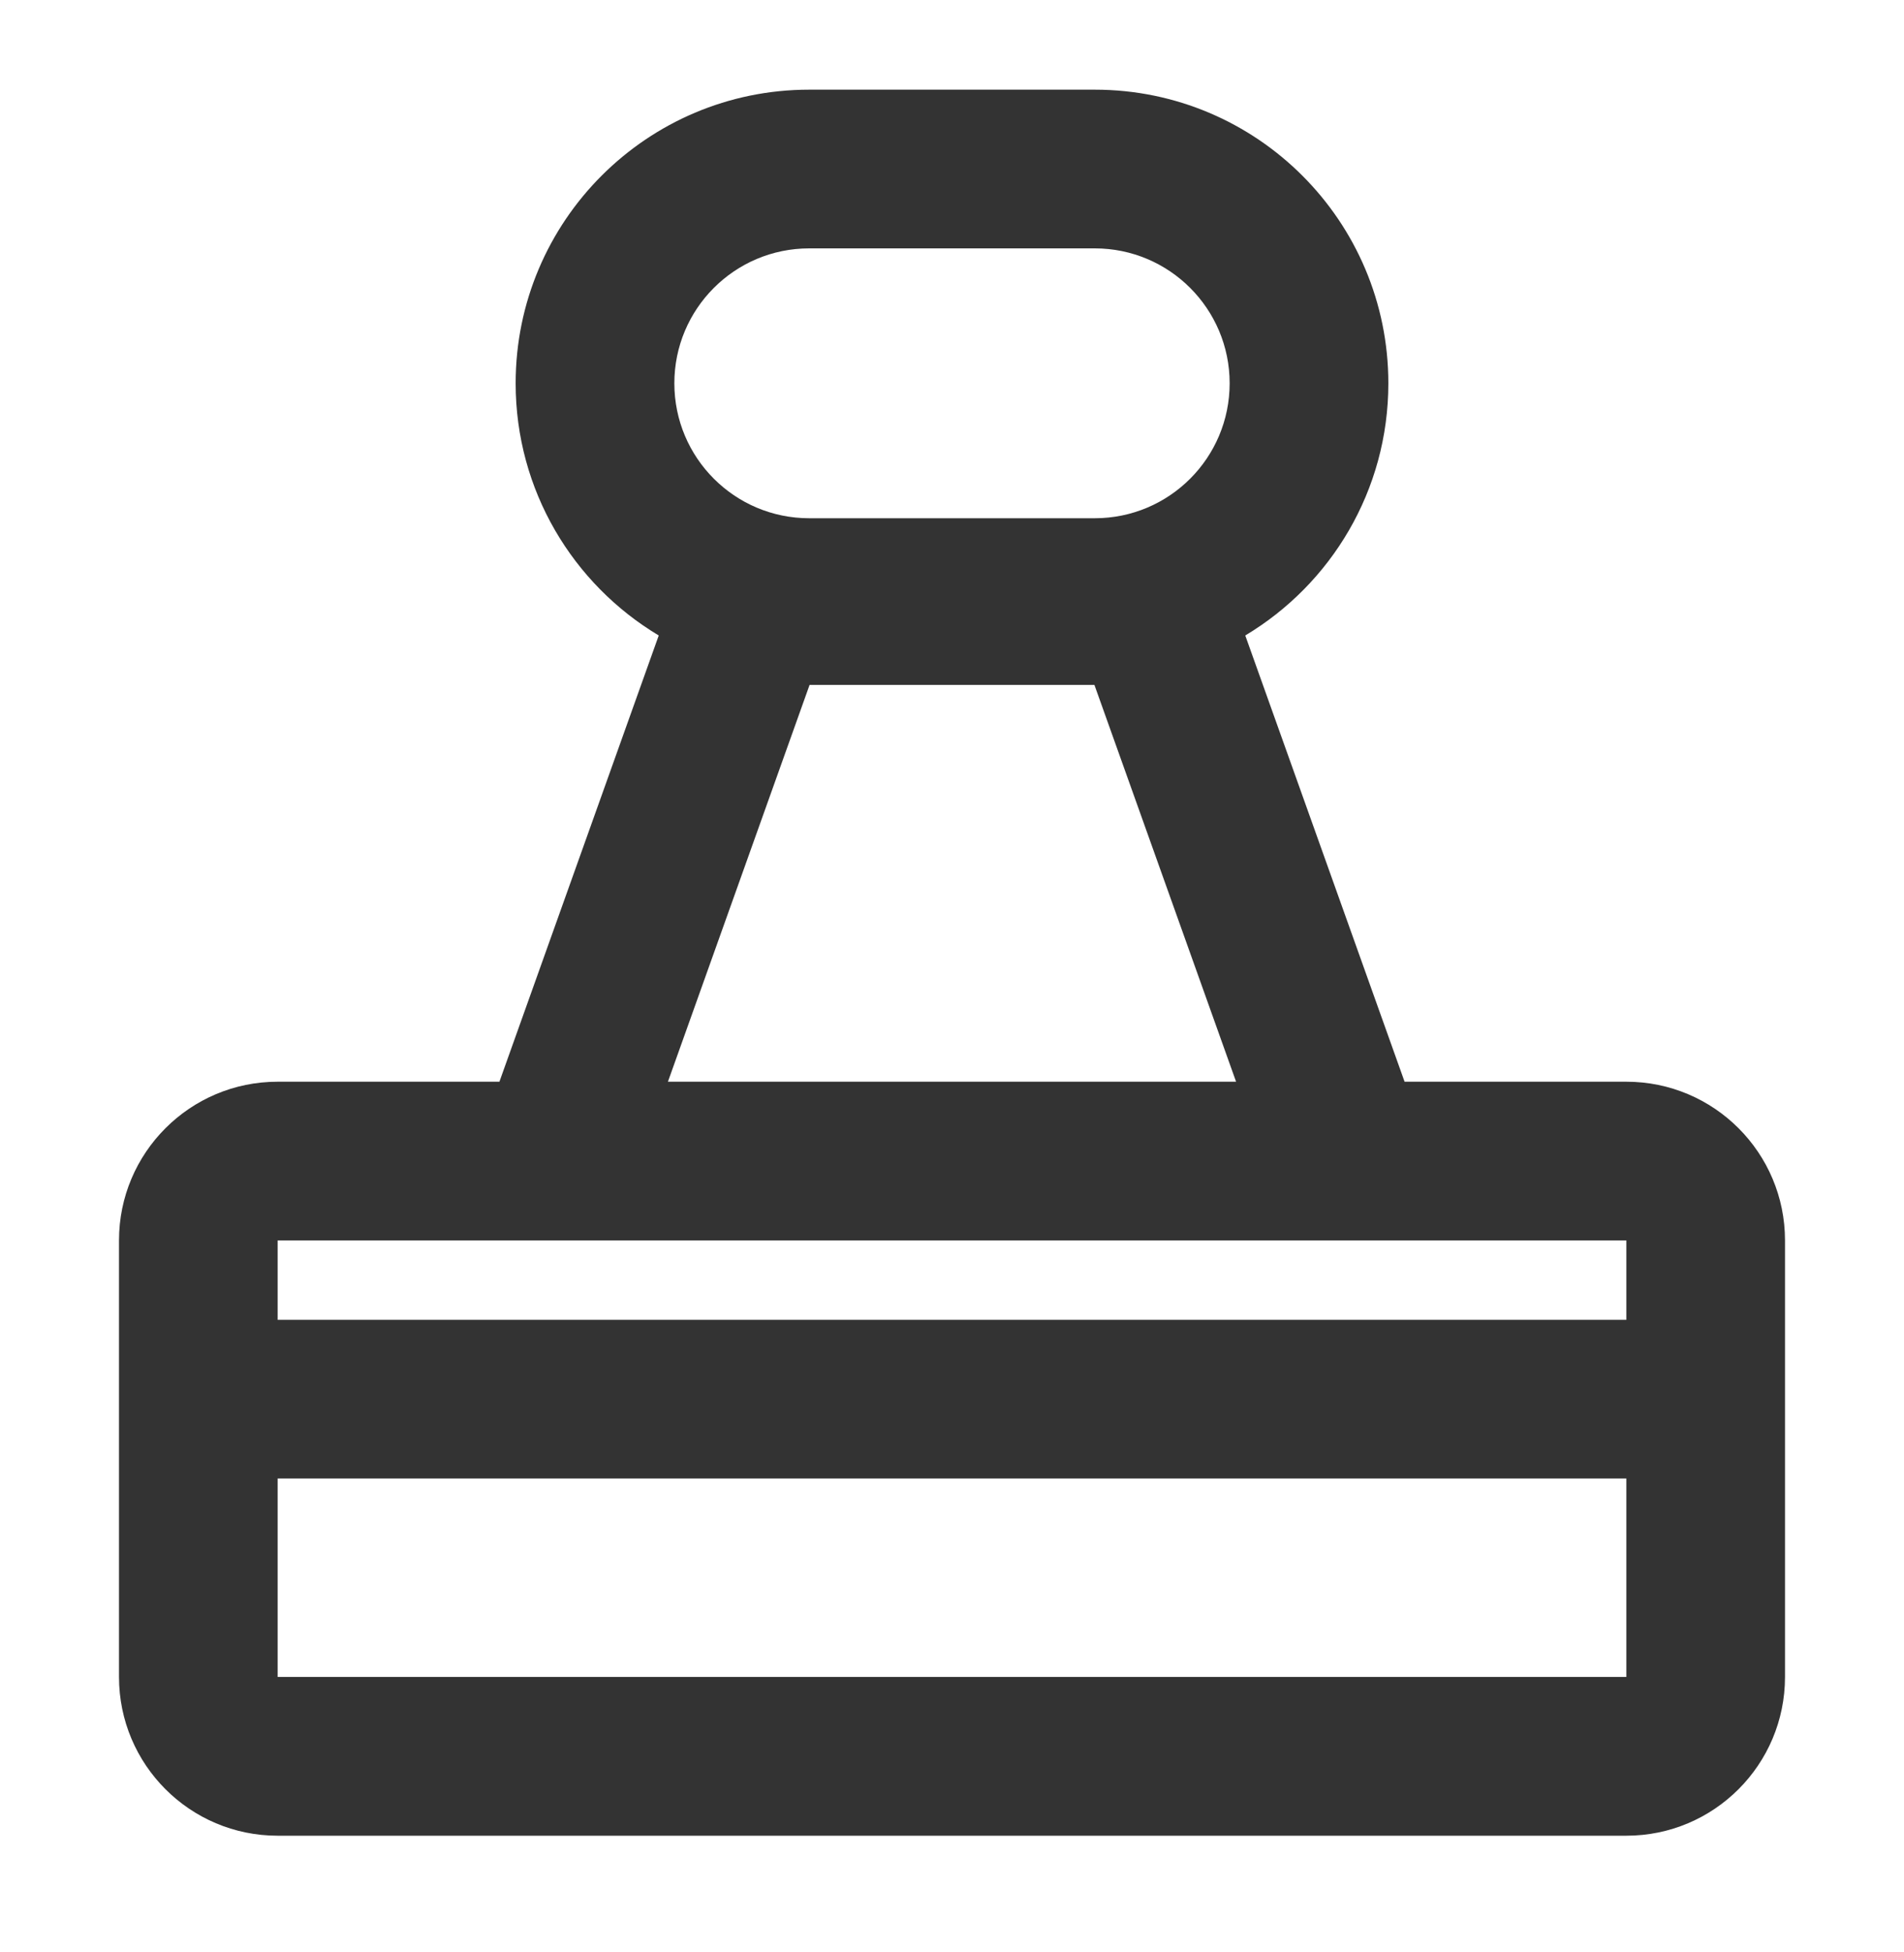 <svg width="40" height="41" viewBox="0 0 40 41" fill="none" xmlns="http://www.w3.org/2000/svg">
<g id="&#230;&#137;&#147;&#229;&#141;&#176;,&#229;&#141;&#176;&#229;&#136;&#182;,&#229;&#164;&#141;&#229;&#141;&#176;,&#230;&#160;&#135;&#232;&#174;&#176;,&#232;&#174;&#164;&#232;&#175;&#129;,&#229;&#174;&#161;&#230;&#137;&#185;,&#229;&#174;&#161;&#230;&#160;&#184;,&#231;&#161;&#174;&#232;&#174;&#164;&#230;&#137;&#147;&#229;&#141;&#176;,&#229;&#141;&#176;&#229;&#136;&#182;,&#229;&#164;&#141;&#229;&#141;&#176;,&#230;&#160;&#135;&#232;&#174;&#176;,&#232;&#174;&#164;&#232;&#175;&#129;,&#229;&#174;&#161;&#230;&#137;&#185;,&#229;&#174;&#161;&#230;&#160;&#184;,&#231;&#161;&#174;&#232;&#174;&#164;" clip-path="url(#clip0_572_8352)">
<g id="Group">
<g id="Group_2">
<path id="Vector" fill-rule="evenodd" clip-rule="evenodd" d="M17 1.883C13.594 1.883 10.833 4.644 10.833 8.049C10.833 10.3 12.039 12.268 13.839 13.345L10.492 22.716H5.833C3.992 22.716 2.5 24.209 2.5 26.049V35.216C2.5 37.057 3.992 38.55 5.833 38.55H34.167C36.008 38.55 37.5 37.057 37.5 35.216V26.049C37.5 24.209 36.008 22.716 34.167 22.716H29.508L26.161 13.345C27.961 12.268 29.167 10.3 29.167 8.049C29.167 4.644 26.406 1.883 23 1.883H17ZM14.167 8.049C14.167 6.485 15.435 5.216 17 5.216H23C24.565 5.216 25.833 6.485 25.833 8.049C25.833 9.614 24.565 10.883 23 10.883H17C15.435 10.883 14.167 9.614 14.167 8.049ZM17.008 14.383L14.032 22.716H25.968L22.992 14.383H17.008ZM5.833 26.049H34.167V27.716H5.833V26.049ZM5.833 31.049V35.216H34.167V31.049H5.833Z" fill="#333333"/>
</g>
</g>
</g>
<defs>
<clipPath id="clip0_572_8352">
<rect width="40" height="40" fill="white" transform="translate(0 0.217)"/>
</clipPath>
</defs>
</svg>
